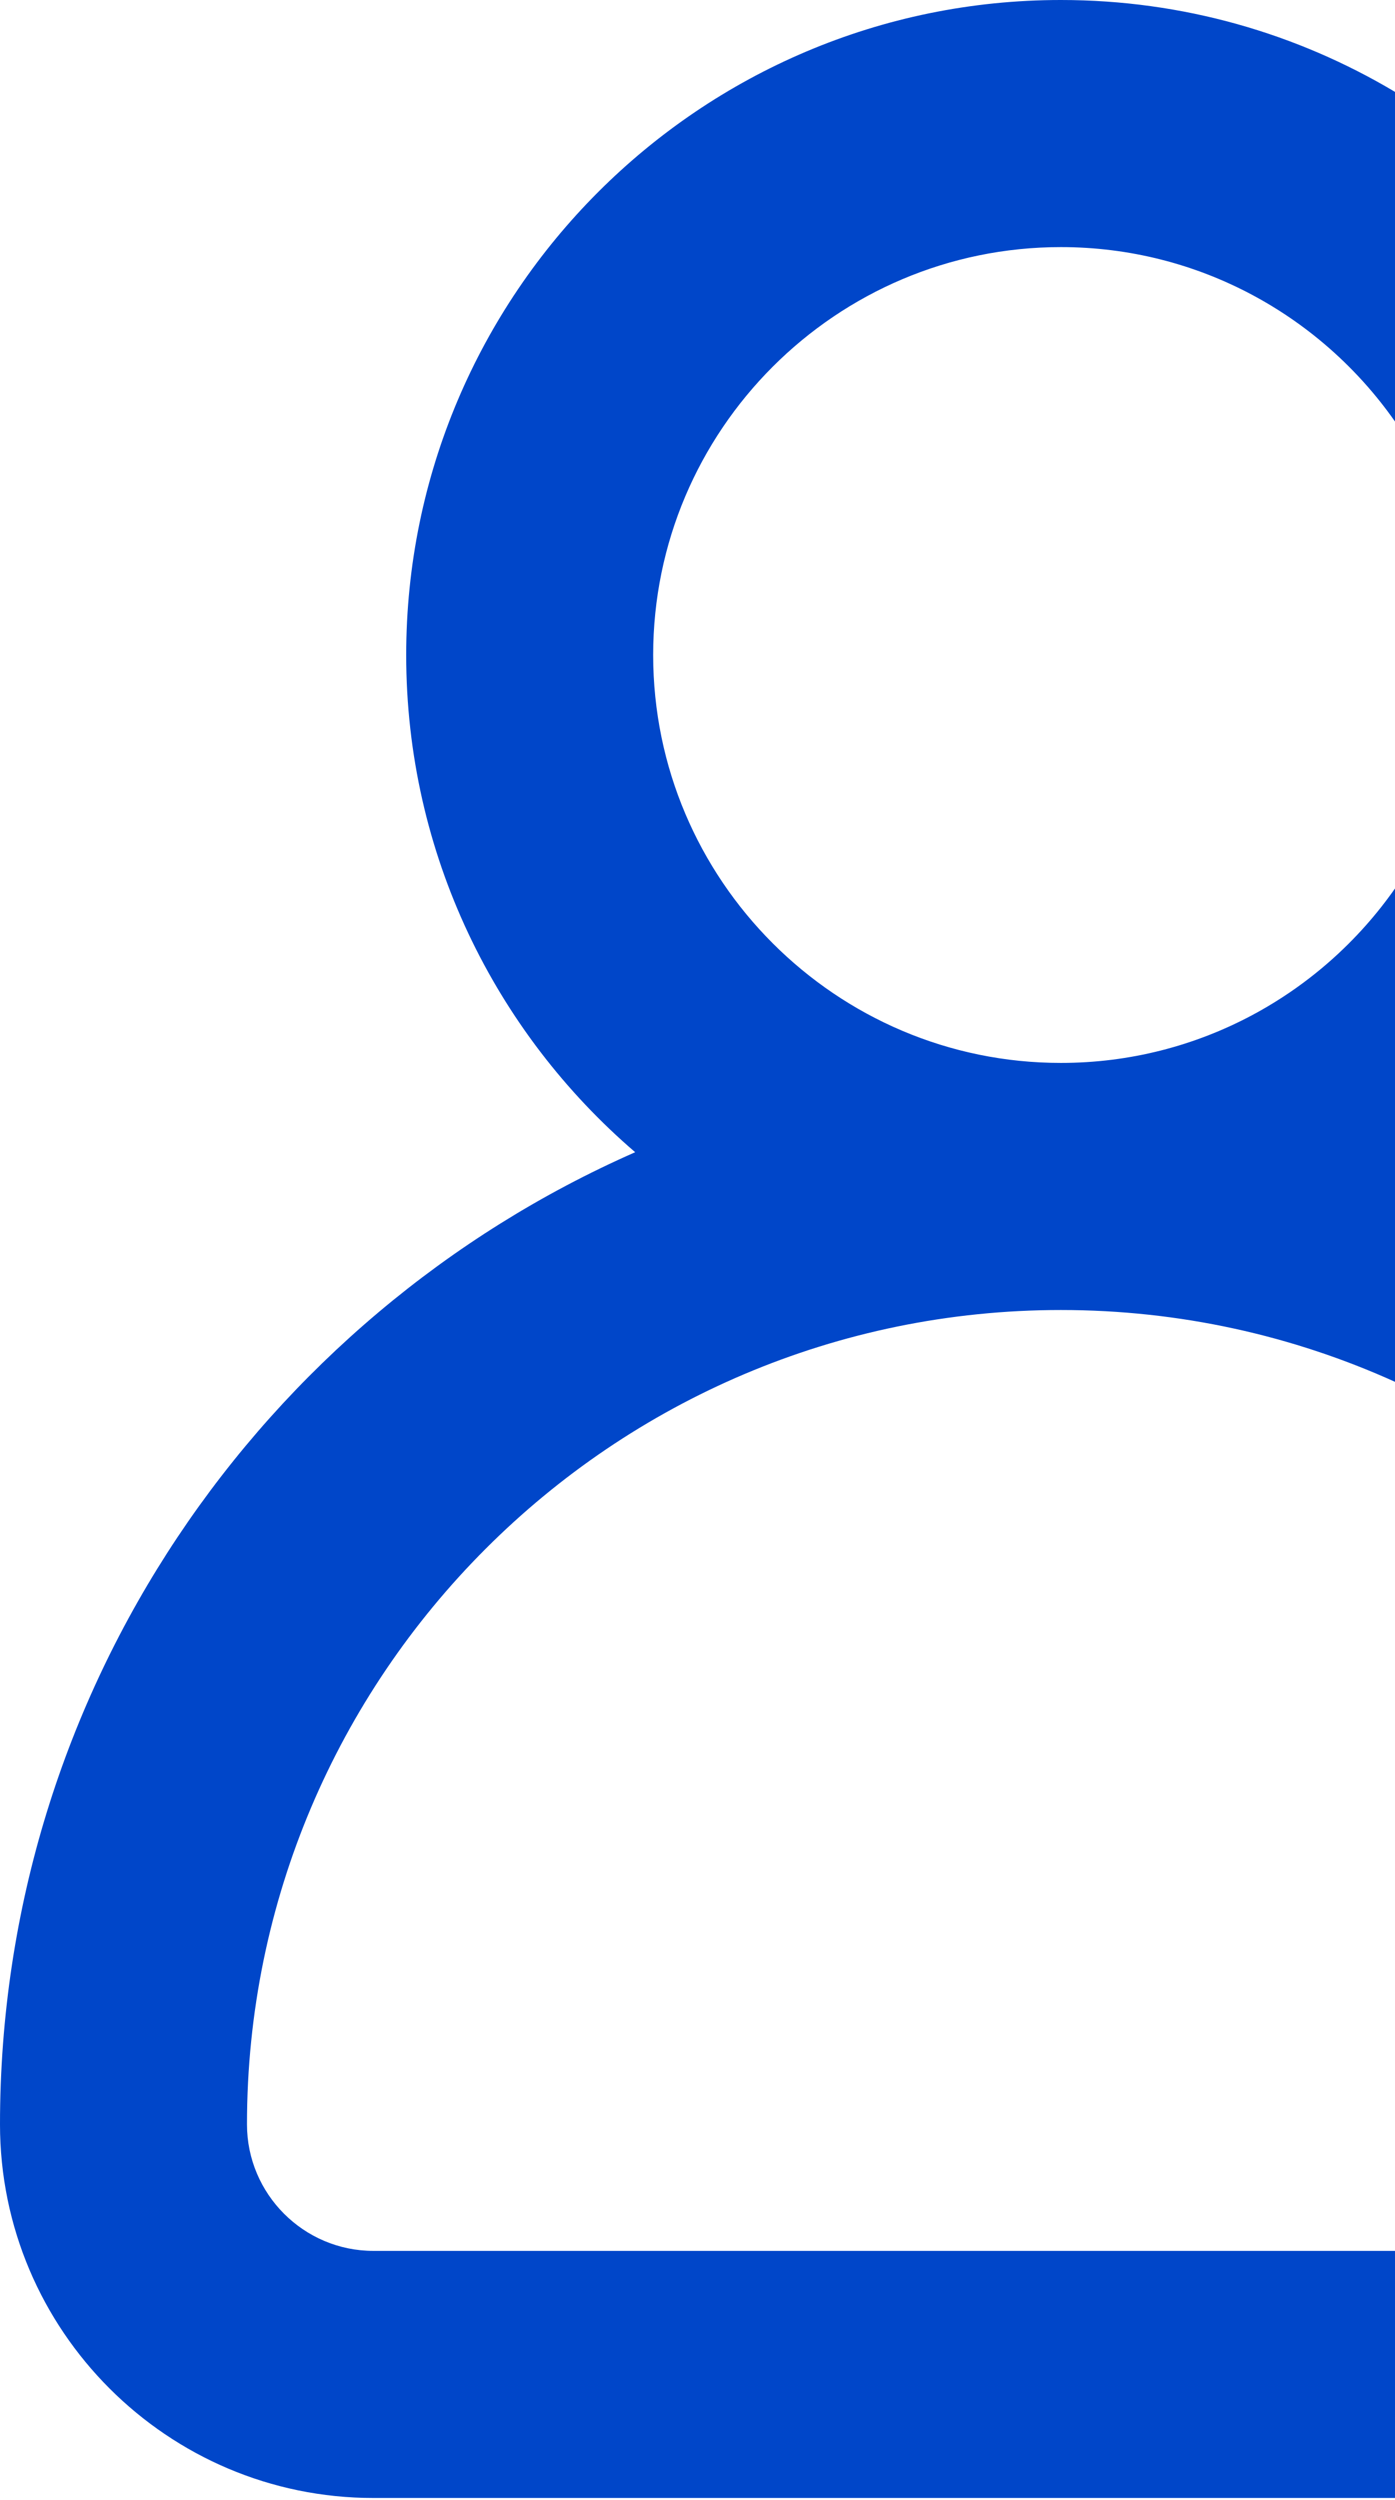 <?xml version="1.0" encoding="UTF-8"?> <svg xmlns="http://www.w3.org/2000/svg" width="67" height="120" viewBox="0 0 67 120" fill="none"> <path fill-rule="evenodd" clip-rule="evenodd" d="M67 119.914H17.936C8.045 119.914 0 111.868 0 101.977C0 81.145 12.566 63.202 30.507 55.311C23.782 49.543 19.509 40.985 19.509 31.443C19.509 14.104 33.613 0 50.952 0C56.811 0 62.3 1.61 67 4.411V20.235C63.456 15.176 57.583 11.862 50.952 11.862C40.156 11.862 31.371 20.647 31.371 31.443C31.371 42.239 40.157 51.025 50.952 51.025C57.583 51.025 63.456 47.71 67 42.651V66.333C62.101 64.119 56.668 62.886 50.953 62.886C29.399 62.886 11.862 80.423 11.862 101.977C11.862 105.325 14.588 108.052 17.936 108.052H67V119.914Z" fill="#0046C9"></path> </svg> 